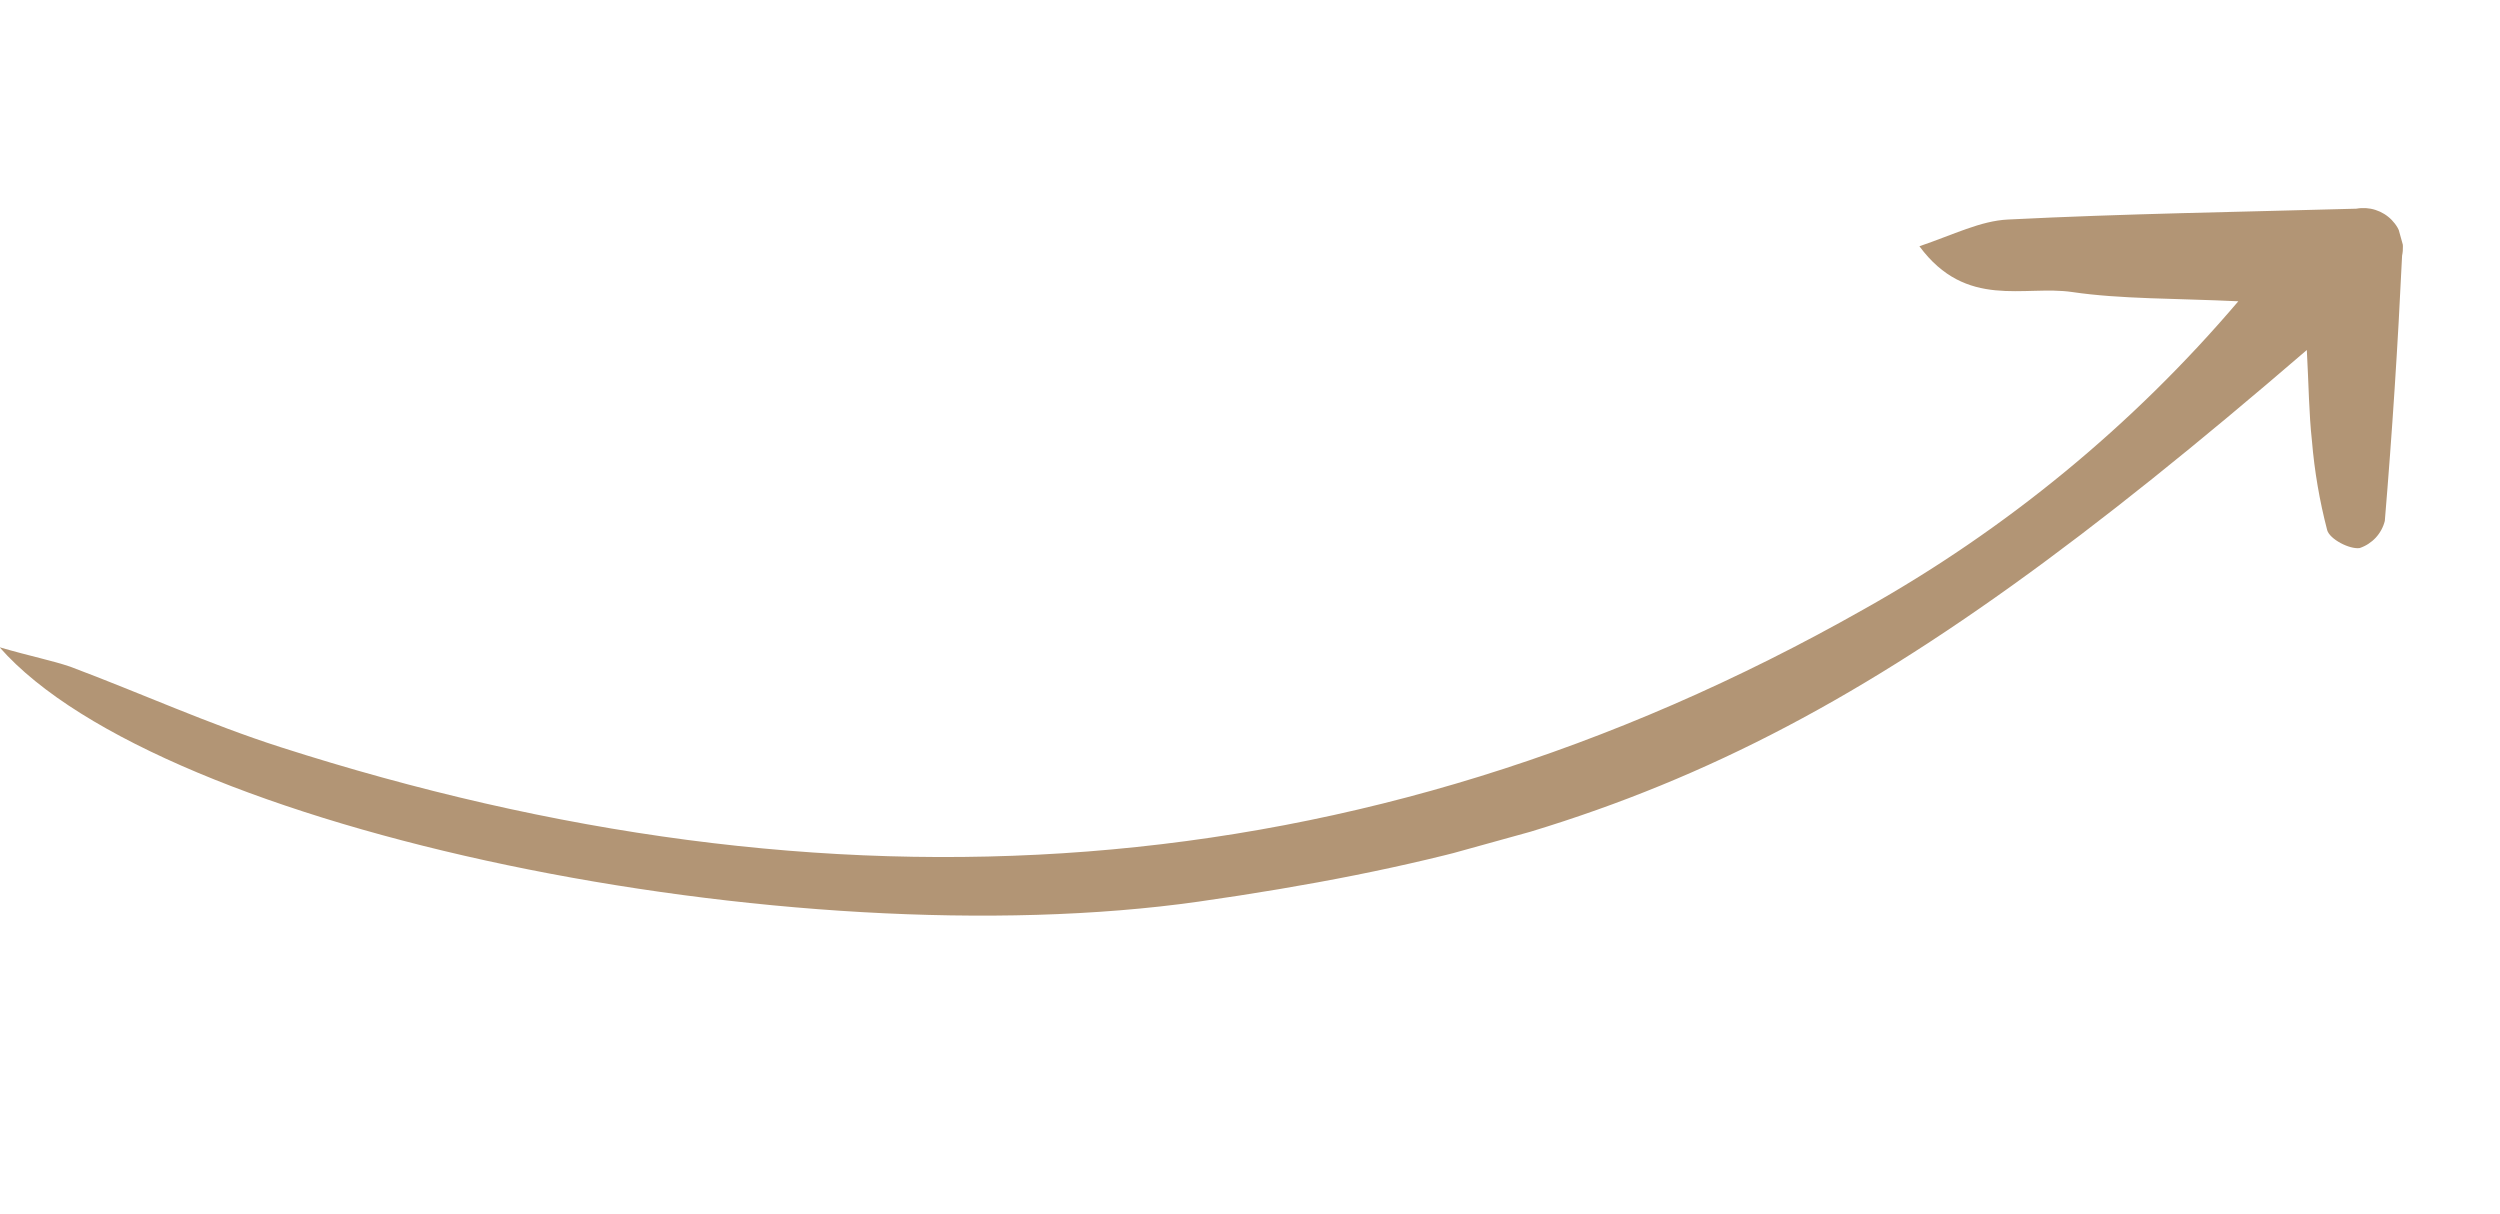 <svg width="241" height="117" viewBox="0 0 241 117" fill="none" xmlns="http://www.w3.org/2000/svg">
<g clip-path="url(#clip0_6918_534)">
<path d="M-0.038 62.398C15.513 80.112 76.296 92.493 115.536 86.918C158.185 80.83 180.47 69.829 222.378 33.741C222.563 37.153 222.579 39.833 222.871 42.506C223.113 45.409 223.605 48.286 224.34 51.105C224.581 51.973 226.485 52.969 227.47 52.834C228.061 52.636 228.593 52.293 229.017 51.837C229.441 51.38 229.743 50.824 229.896 50.22C230.606 41.71 231.16 33.185 231.561 24.645C231.69 24.034 231.666 23.4 231.492 22.801C231.318 22.201 230.999 21.654 230.563 21.206C230.128 20.759 229.589 20.426 228.994 20.236C228.399 20.046 227.766 20.006 227.152 20.118C215.965 20.435 204.77 20.598 193.565 21.163C190.932 21.287 188.338 22.613 185.031 23.739C189.554 29.862 195.124 27.467 199.766 28.153C204.407 28.839 209.701 28.755 215.774 29.044C205.608 40.997 193.394 51.043 179.706 58.714C130.888 86.38 79.743 88.939 27.018 72.017C20.134 69.806 13.534 66.806 6.768 64.267C4.97 63.658 3.013 63.283 -0.038 62.398Z" fill="#B29575"/>
</g>
<defs>
<clipPath id="clip0_6918_534">
<rect width="56.575" height="233.576" fill="white" transform="matrix(-0.267 -0.964 -0.964 0.267 240.198 54.514)"/>
</clipPath>
</defs>
</svg>
